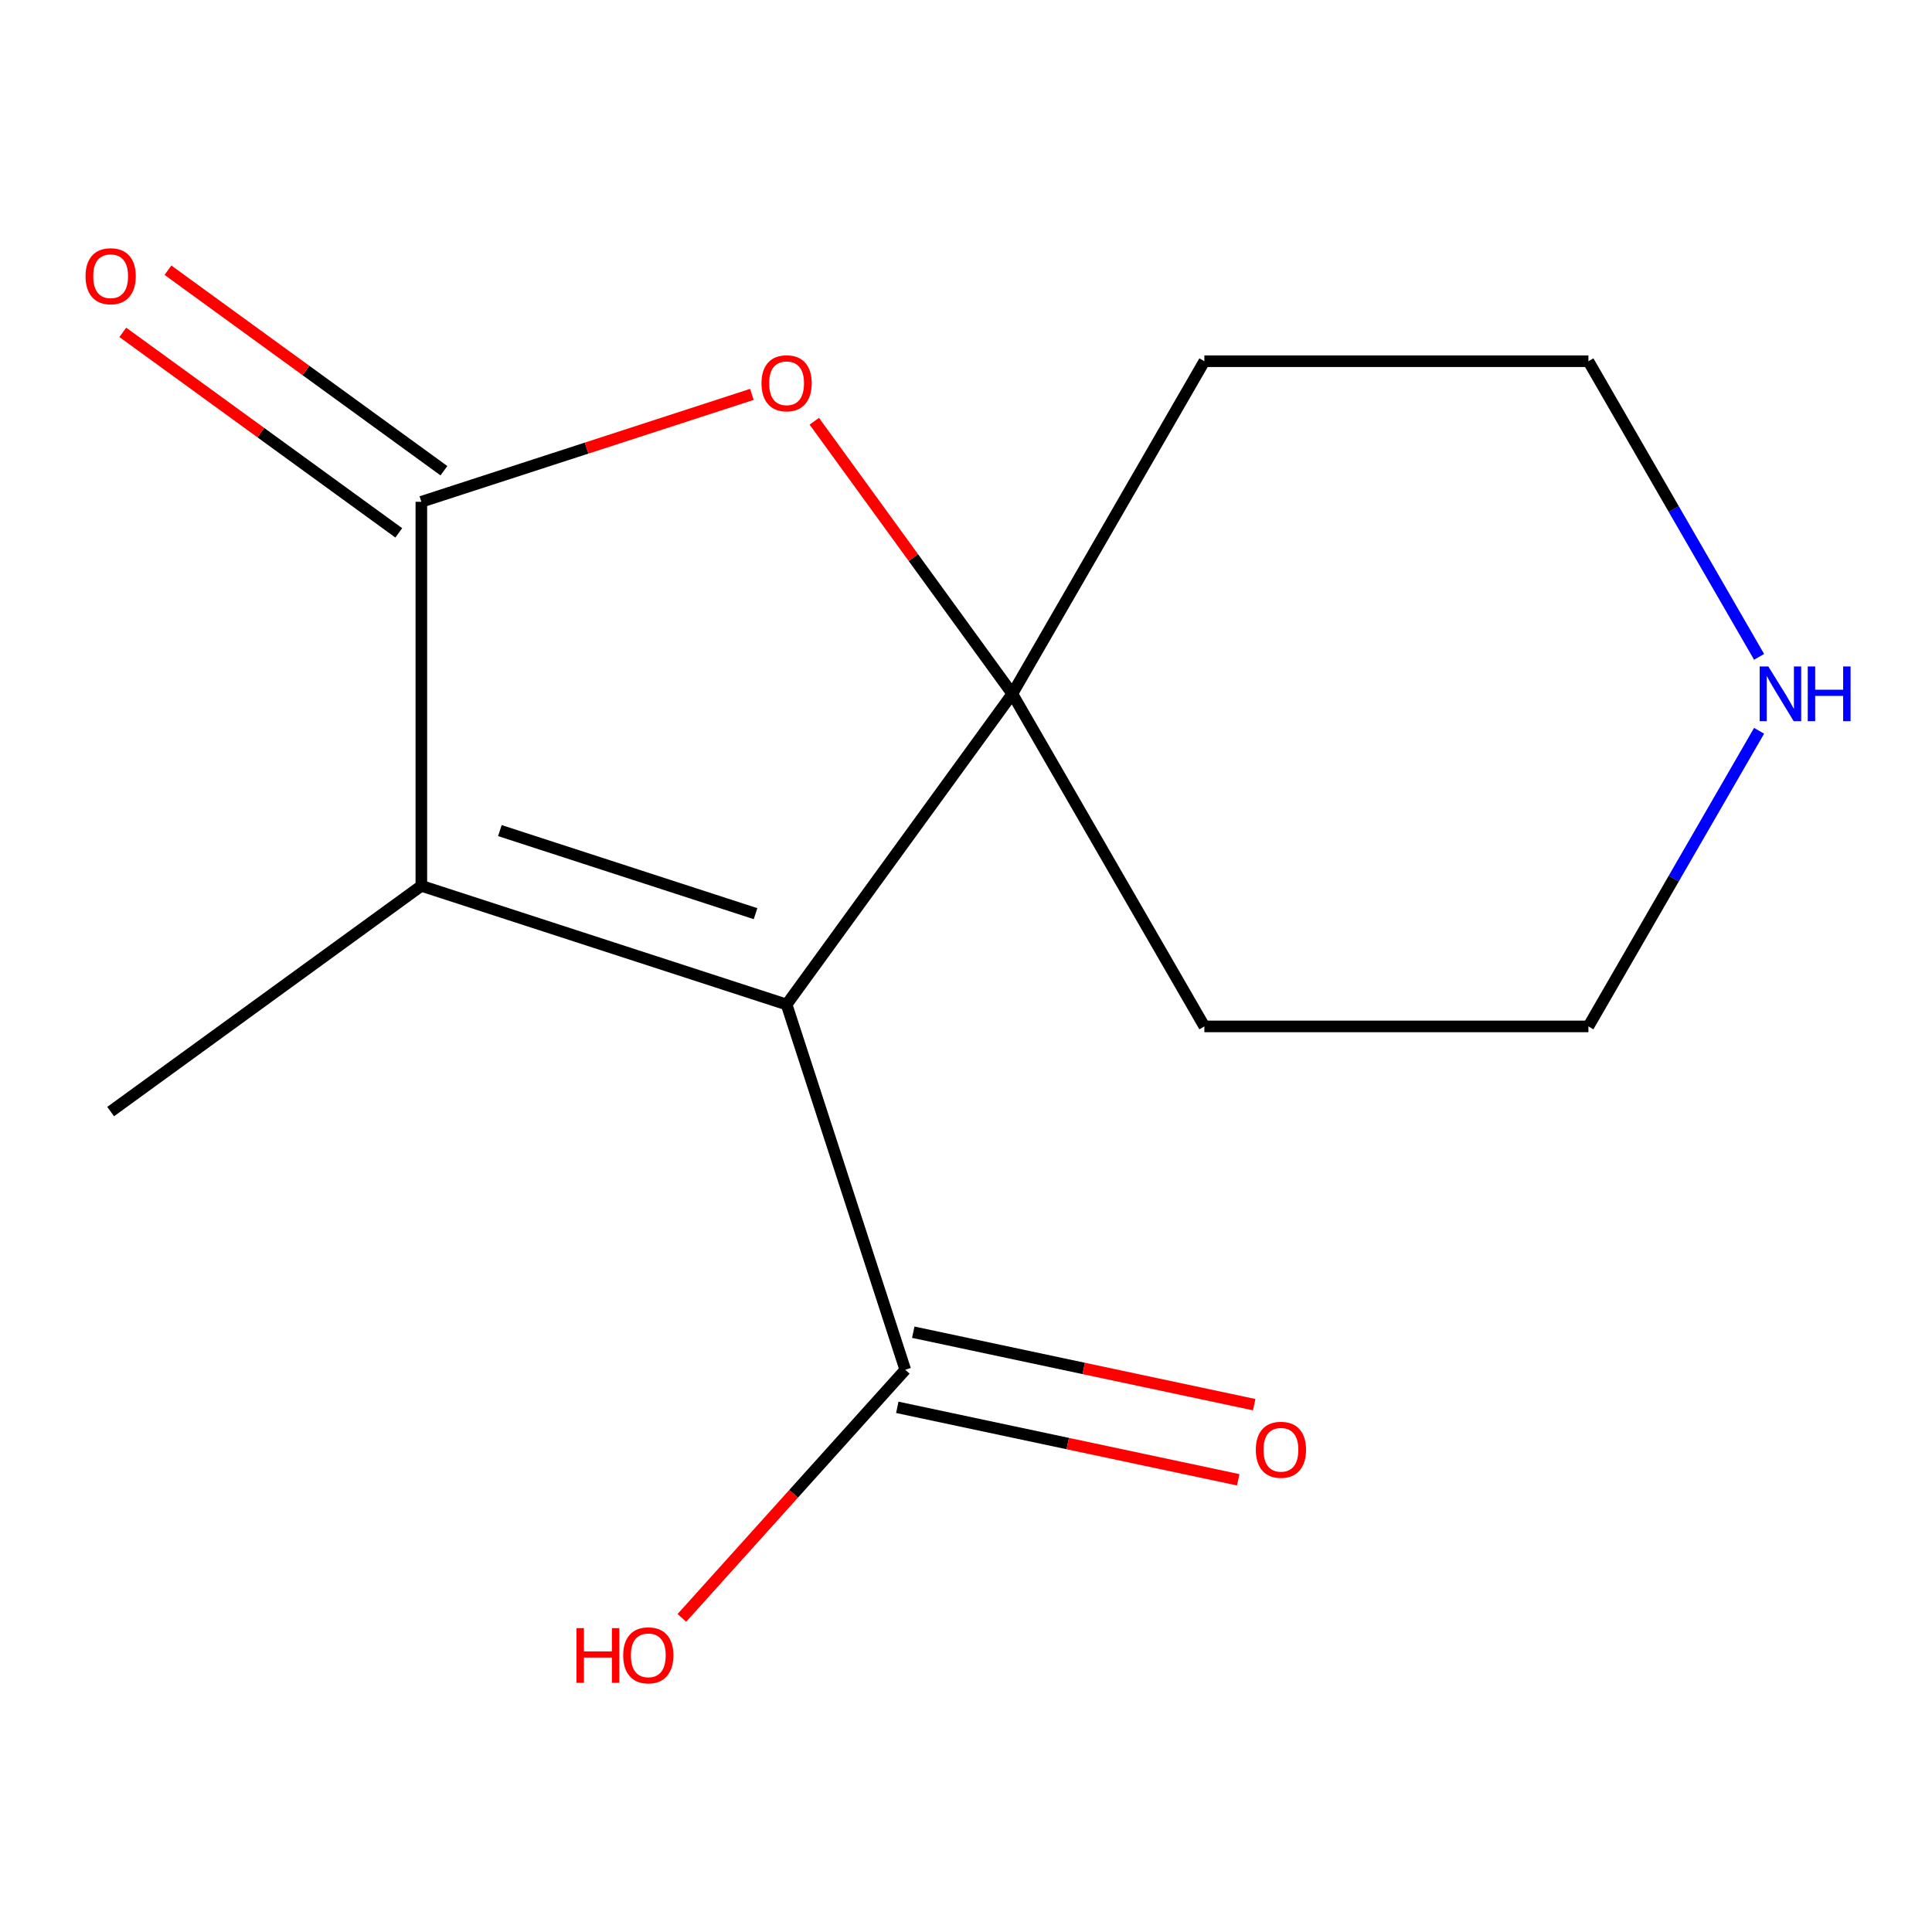<?xml version='1.0' encoding='iso-8859-1'?>
<svg version='1.1' baseProfile='full'
              xmlns='http://www.w3.org/2000/svg'
                      xmlns:rdkit='http://www.rdkit.org/xml'
                      xmlns:xlink='http://www.w3.org/1999/xlink'
                  xml:space='preserve'
width='1000px' height='1000px' viewBox='0 0 1000 1000'>
<!-- END OF HEADER -->
<rect style='opacity:1.0;fill:#FFFFFF;stroke:none' width='1000' height='1000' x='0' y='0'> </rect>
<path class='bond-0' d='M 407.143,519.937 L 523.984,359.118' style='fill:none;fill-rule:evenodd;stroke:#000000;stroke-width:6px;stroke-linecap:butt;stroke-linejoin:miter;stroke-opacity:1' />
<path class='bond-1' d='M 407.143,519.937 L 218.09,458.51' style='fill:none;fill-rule:evenodd;stroke:#000000;stroke-width:6px;stroke-linecap:butt;stroke-linejoin:miter;stroke-opacity:1' />
<path class='bond-1' d='M 391.07,472.912 L 258.733,429.913' style='fill:none;fill-rule:evenodd;stroke:#000000;stroke-width:6px;stroke-linecap:butt;stroke-linejoin:miter;stroke-opacity:1' />
<path class='bond-4' d='M 407.143,519.937 L 468.57,708.99' style='fill:none;fill-rule:evenodd;stroke:#000000;stroke-width:6px;stroke-linecap:butt;stroke-linejoin:miter;stroke-opacity:1' />
<path class='bond-3' d='M 523.984,359.118 L 472.731,288.574' style='fill:none;fill-rule:evenodd;stroke:#000000;stroke-width:6px;stroke-linecap:butt;stroke-linejoin:miter;stroke-opacity:1' />
<path class='bond-3' d='M 472.731,288.574 L 421.477,218.03' style='fill:none;fill-rule:evenodd;stroke:#FF0000;stroke-width:6px;stroke-linecap:butt;stroke-linejoin:miter;stroke-opacity:1' />
<path class='bond-8' d='M 523.984,359.118 L 623.376,186.968' style='fill:none;fill-rule:evenodd;stroke:#000000;stroke-width:6px;stroke-linecap:butt;stroke-linejoin:miter;stroke-opacity:1' />
<path class='bond-9' d='M 523.984,359.118 L 623.376,531.269' style='fill:none;fill-rule:evenodd;stroke:#000000;stroke-width:6px;stroke-linecap:butt;stroke-linejoin:miter;stroke-opacity:1' />
<path class='bond-2' d='M 218.09,458.51 L 218.09,259.727' style='fill:none;fill-rule:evenodd;stroke:#000000;stroke-width:6px;stroke-linecap:butt;stroke-linejoin:miter;stroke-opacity:1' />
<path class='bond-11' d='M 218.09,458.51 L 57.271,575.351' style='fill:none;fill-rule:evenodd;stroke:#000000;stroke-width:6px;stroke-linecap:butt;stroke-linejoin:miter;stroke-opacity:1' />
<path class='bond-5' d='M 229.774,243.645 L 158.349,191.753' style='fill:none;fill-rule:evenodd;stroke:#000000;stroke-width:6px;stroke-linecap:butt;stroke-linejoin:miter;stroke-opacity:1' />
<path class='bond-5' d='M 158.349,191.753 L 86.925,139.86' style='fill:none;fill-rule:evenodd;stroke:#FF0000;stroke-width:6px;stroke-linecap:butt;stroke-linejoin:miter;stroke-opacity:1' />
<path class='bond-5' d='M 206.406,275.809 L 134.981,223.916' style='fill:none;fill-rule:evenodd;stroke:#000000;stroke-width:6px;stroke-linecap:butt;stroke-linejoin:miter;stroke-opacity:1' />
<path class='bond-5' d='M 134.981,223.916 L 63.557,172.023' style='fill:none;fill-rule:evenodd;stroke:#FF0000;stroke-width:6px;stroke-linecap:butt;stroke-linejoin:miter;stroke-opacity:1' />
<path class='bond-14' d='M 218.09,259.727 L 303.632,231.933' style='fill:none;fill-rule:evenodd;stroke:#000000;stroke-width:6px;stroke-linecap:butt;stroke-linejoin:miter;stroke-opacity:1' />
<path class='bond-14' d='M 303.632,231.933 L 389.173,204.139' style='fill:none;fill-rule:evenodd;stroke:#FF0000;stroke-width:6px;stroke-linecap:butt;stroke-linejoin:miter;stroke-opacity:1' />
<path class='bond-7' d='M 464.437,728.434 L 552.672,747.189' style='fill:none;fill-rule:evenodd;stroke:#000000;stroke-width:6px;stroke-linecap:butt;stroke-linejoin:miter;stroke-opacity:1' />
<path class='bond-7' d='M 552.672,747.189 L 640.906,765.944' style='fill:none;fill-rule:evenodd;stroke:#FF0000;stroke-width:6px;stroke-linecap:butt;stroke-linejoin:miter;stroke-opacity:1' />
<path class='bond-7' d='M 472.703,689.546 L 560.938,708.301' style='fill:none;fill-rule:evenodd;stroke:#000000;stroke-width:6px;stroke-linecap:butt;stroke-linejoin:miter;stroke-opacity:1' />
<path class='bond-7' d='M 560.938,708.301 L 649.172,727.056' style='fill:none;fill-rule:evenodd;stroke:#FF0000;stroke-width:6px;stroke-linecap:butt;stroke-linejoin:miter;stroke-opacity:1' />
<path class='bond-10' d='M 468.57,708.99 L 410.749,773.207' style='fill:none;fill-rule:evenodd;stroke:#000000;stroke-width:6px;stroke-linecap:butt;stroke-linejoin:miter;stroke-opacity:1' />
<path class='bond-10' d='M 410.749,773.207 L 352.927,837.425' style='fill:none;fill-rule:evenodd;stroke:#FF0000;stroke-width:6px;stroke-linecap:butt;stroke-linejoin:miter;stroke-opacity:1' />
<path class='bond-6' d='M 910.505,378.248 L 866.331,454.759' style='fill:none;fill-rule:evenodd;stroke:#0000FF;stroke-width:6px;stroke-linecap:butt;stroke-linejoin:miter;stroke-opacity:1' />
<path class='bond-6' d='M 866.331,454.759 L 822.158,531.269' style='fill:none;fill-rule:evenodd;stroke:#000000;stroke-width:6px;stroke-linecap:butt;stroke-linejoin:miter;stroke-opacity:1' />
<path class='bond-15' d='M 910.505,339.989 L 866.331,263.478' style='fill:none;fill-rule:evenodd;stroke:#0000FF;stroke-width:6px;stroke-linecap:butt;stroke-linejoin:miter;stroke-opacity:1' />
<path class='bond-15' d='M 866.331,263.478 L 822.158,186.968' style='fill:none;fill-rule:evenodd;stroke:#000000;stroke-width:6px;stroke-linecap:butt;stroke-linejoin:miter;stroke-opacity:1' />
<path class='bond-13' d='M 623.376,186.968 L 822.158,186.968' style='fill:none;fill-rule:evenodd;stroke:#000000;stroke-width:6px;stroke-linecap:butt;stroke-linejoin:miter;stroke-opacity:1' />
<path class='bond-12' d='M 623.376,531.269 L 822.158,531.269' style='fill:none;fill-rule:evenodd;stroke:#000000;stroke-width:6px;stroke-linecap:butt;stroke-linejoin:miter;stroke-opacity:1' />
<path  class='atom-4' d='M 394.143 198.38
Q 394.143 191.58, 397.503 187.78
Q 400.863 183.98, 407.143 183.98
Q 413.423 183.98, 416.783 187.78
Q 420.143 191.58, 420.143 198.38
Q 420.143 205.26, 416.743 209.18
Q 413.343 213.06, 407.143 213.06
Q 400.903 213.06, 397.503 209.18
Q 394.143 205.3, 394.143 198.38
M 407.143 209.86
Q 411.463 209.86, 413.783 206.98
Q 416.143 204.06, 416.143 198.38
Q 416.143 192.82, 413.783 190.02
Q 411.463 187.18, 407.143 187.18
Q 402.823 187.18, 400.463 189.98
Q 398.143 192.78, 398.143 198.38
Q 398.143 204.1, 400.463 206.98
Q 402.823 209.86, 407.143 209.86
' fill='#FF0000'/>
<path  class='atom-6' d='M 44.271 142.966
Q 44.271 136.166, 47.631 132.366
Q 50.991 128.566, 57.271 128.566
Q 63.551 128.566, 66.911 132.366
Q 70.271 136.166, 70.271 142.966
Q 70.271 149.846, 66.871 153.766
Q 63.471 157.646, 57.271 157.646
Q 51.031 157.646, 47.631 153.766
Q 44.271 149.886, 44.271 142.966
M 57.271 154.446
Q 61.591 154.446, 63.911 151.566
Q 66.271 148.646, 66.271 142.966
Q 66.271 137.406, 63.911 134.606
Q 61.591 131.766, 57.271 131.766
Q 52.951 131.766, 50.591 134.566
Q 48.271 137.366, 48.271 142.966
Q 48.271 148.686, 50.591 151.566
Q 52.951 154.446, 57.271 154.446
' fill='#FF0000'/>
<path  class='atom-7' d='M 915.289 344.958
L 924.569 359.958
Q 925.489 361.438, 926.969 364.118
Q 928.449 366.798, 928.529 366.958
L 928.529 344.958
L 932.289 344.958
L 932.289 373.278
L 928.409 373.278
L 918.449 356.878
Q 917.289 354.958, 916.049 352.758
Q 914.849 350.558, 914.489 349.878
L 914.489 373.278
L 910.809 373.278
L 910.809 344.958
L 915.289 344.958
' fill='#0000FF'/>
<path  class='atom-7' d='M 935.689 344.958
L 939.529 344.958
L 939.529 356.998
L 954.009 356.998
L 954.009 344.958
L 957.849 344.958
L 957.849 373.278
L 954.009 373.278
L 954.009 360.198
L 939.529 360.198
L 939.529 373.278
L 935.689 373.278
L 935.689 344.958
' fill='#0000FF'/>
<path  class='atom-8' d='M 650.009 750.399
Q 650.009 743.599, 653.369 739.799
Q 656.729 735.999, 663.009 735.999
Q 669.289 735.999, 672.649 739.799
Q 676.009 743.599, 676.009 750.399
Q 676.009 757.279, 672.609 761.199
Q 669.209 765.079, 663.009 765.079
Q 656.769 765.079, 653.369 761.199
Q 650.009 757.319, 650.009 750.399
M 663.009 761.879
Q 667.329 761.879, 669.649 758.999
Q 672.009 756.079, 672.009 750.399
Q 672.009 744.839, 669.649 742.039
Q 667.329 739.199, 663.009 739.199
Q 658.689 739.199, 656.329 741.999
Q 654.009 744.799, 654.009 750.399
Q 654.009 756.119, 656.329 758.999
Q 658.689 761.879, 663.009 761.879
' fill='#FF0000'/>
<path  class='atom-11' d='M 298.399 842.714
L 302.239 842.714
L 302.239 854.754
L 316.719 854.754
L 316.719 842.714
L 320.559 842.714
L 320.559 871.034
L 316.719 871.034
L 316.719 857.954
L 302.239 857.954
L 302.239 871.034
L 298.399 871.034
L 298.399 842.714
' fill='#FF0000'/>
<path  class='atom-11' d='M 322.559 856.794
Q 322.559 849.994, 325.919 846.194
Q 329.279 842.394, 335.559 842.394
Q 341.839 842.394, 345.199 846.194
Q 348.559 849.994, 348.559 856.794
Q 348.559 863.674, 345.159 867.594
Q 341.759 871.474, 335.559 871.474
Q 329.319 871.474, 325.919 867.594
Q 322.559 863.714, 322.559 856.794
M 335.559 868.274
Q 339.879 868.274, 342.199 865.394
Q 344.559 862.474, 344.559 856.794
Q 344.559 851.234, 342.199 848.434
Q 339.879 845.594, 335.559 845.594
Q 331.239 845.594, 328.879 848.394
Q 326.559 851.194, 326.559 856.794
Q 326.559 862.514, 328.879 865.394
Q 331.239 868.274, 335.559 868.274
' fill='#FF0000'/>
</svg>
